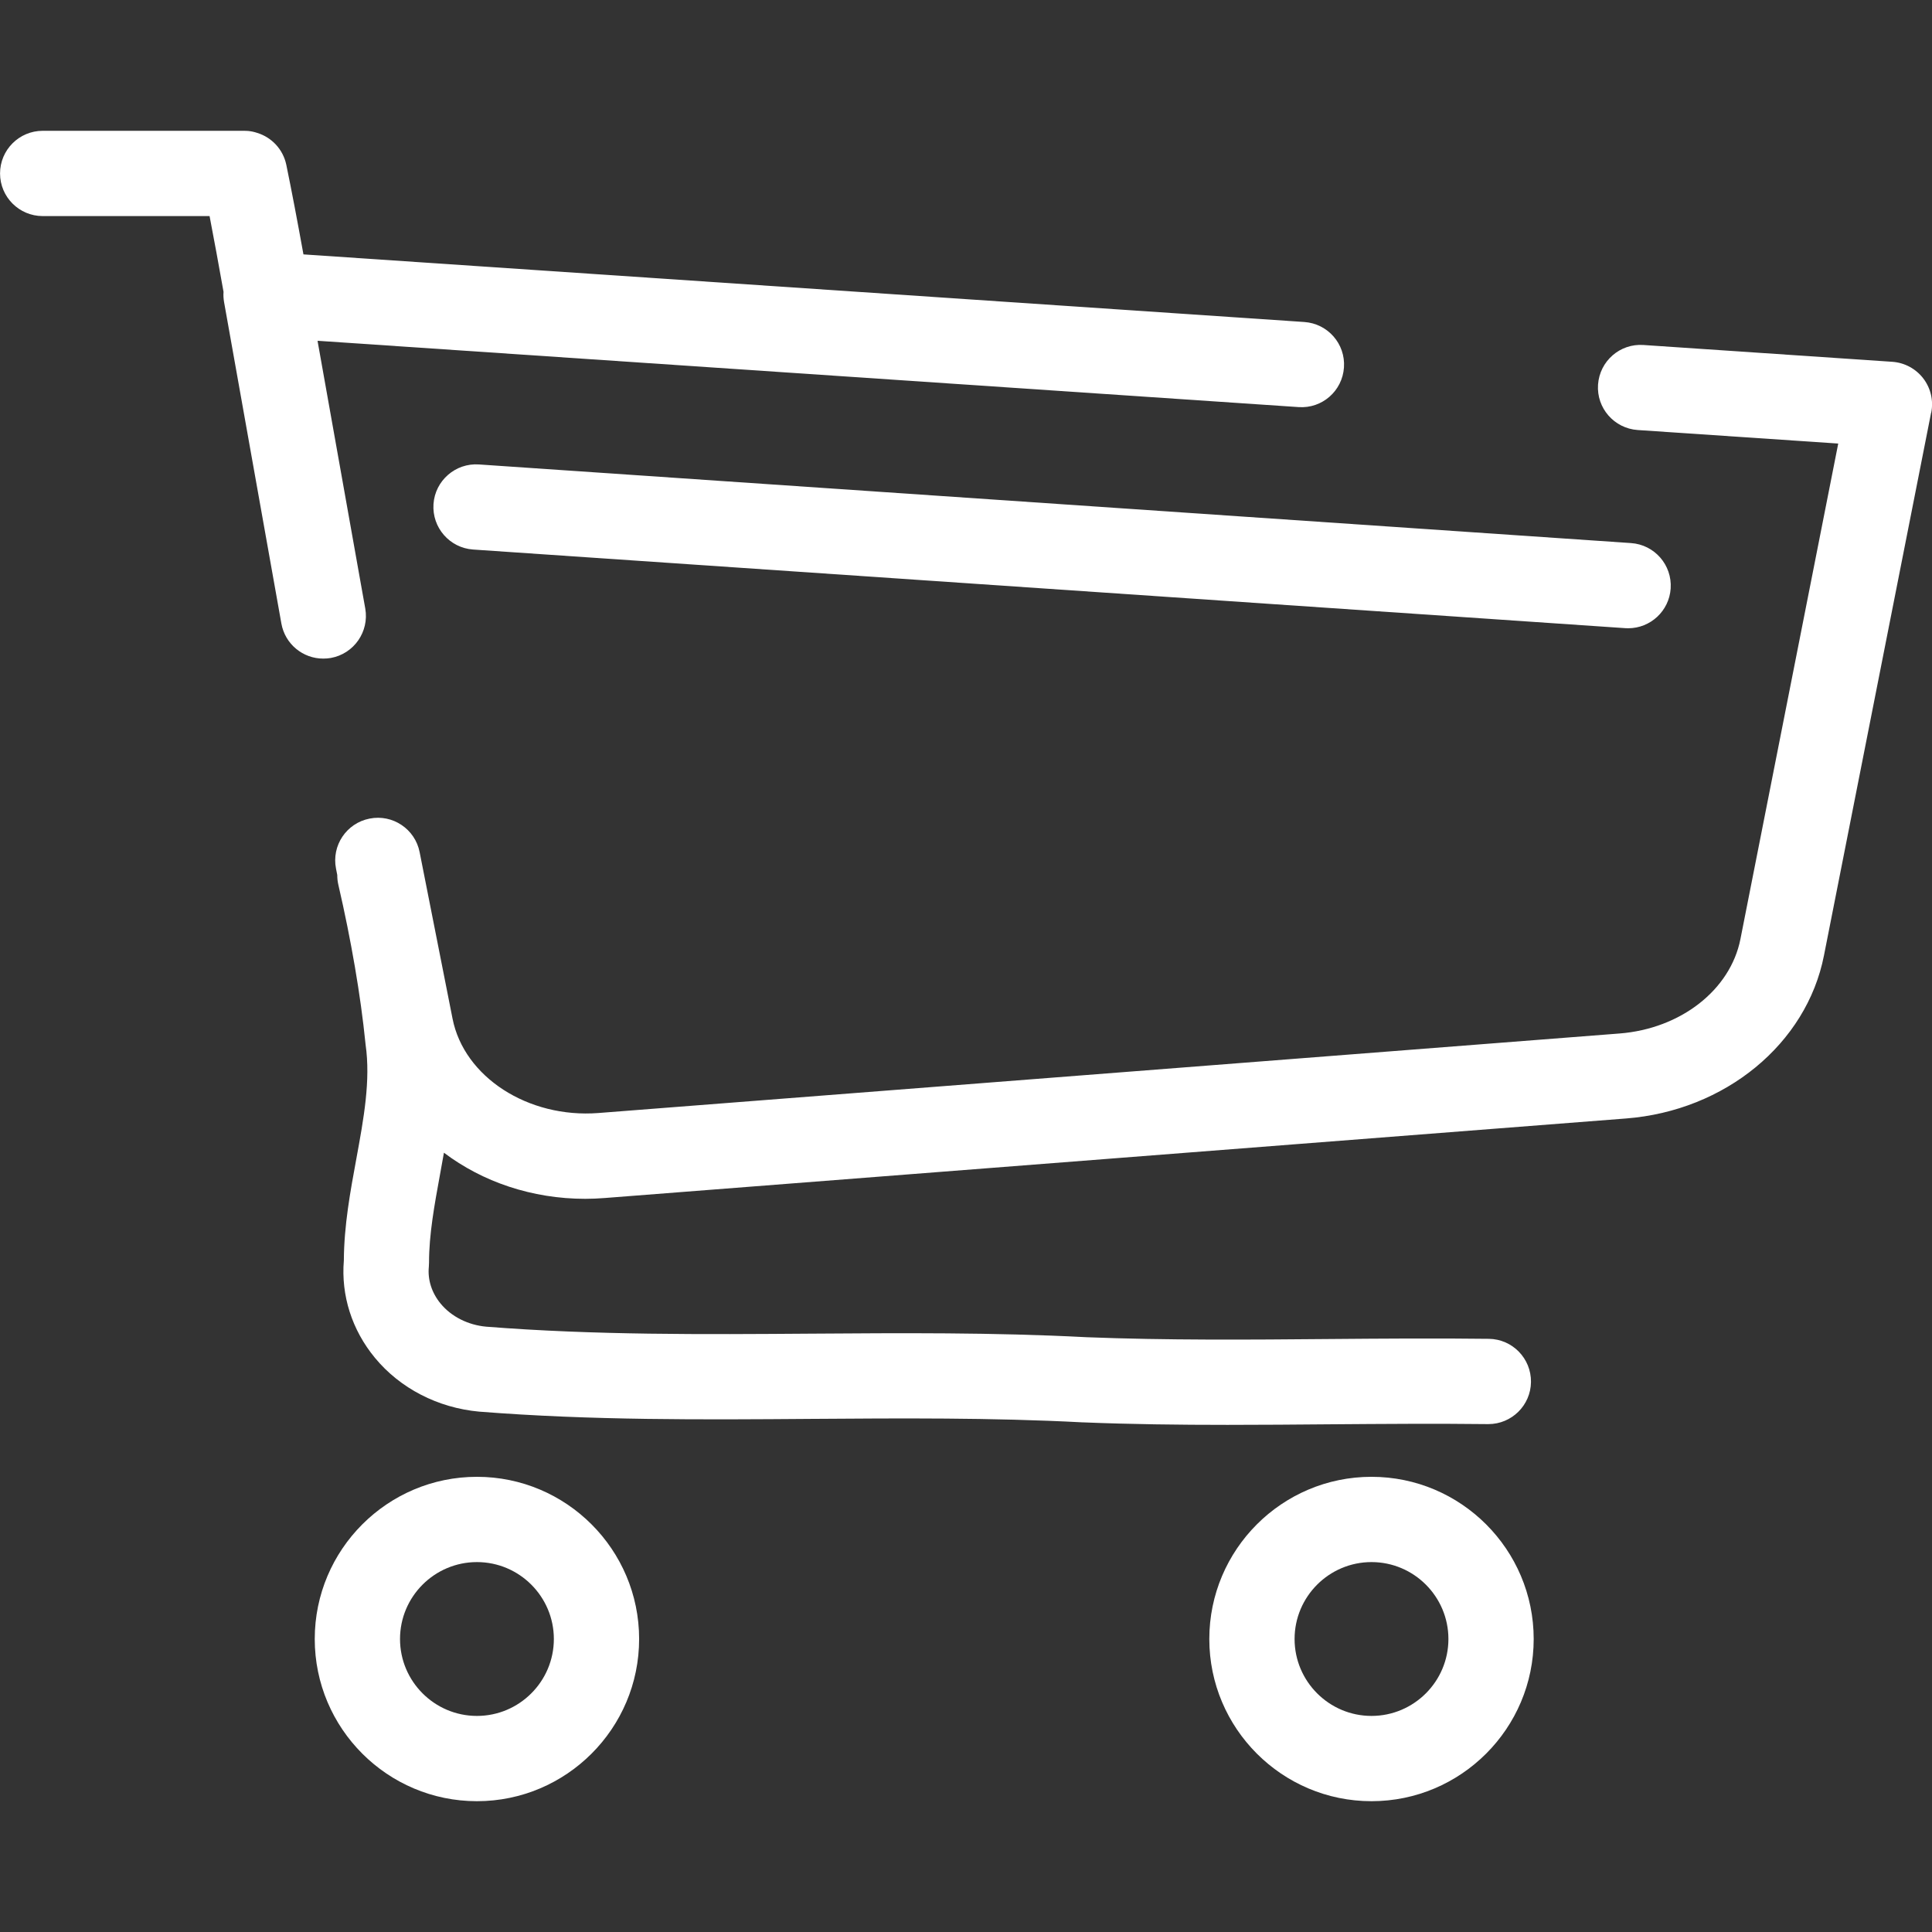 <?xml version="1.0" encoding="UTF-8"?>
<svg id="Camada_1" data-name="Camada 1" xmlns="http://www.w3.org/2000/svg" viewBox="0 0 406.91 406.91">
  <rect x="0" y="0" width="406.91" height="406.91" fill="#333333" stroke="none"/>
  <defs>
    <style>
      .cls-1 {
        fill: #fff;
      }
    </style>
  </defs>
  <g>
    <path class="cls-1" d="M283.06,77.39c-.33,4.95-4.6,8.7-9.56,8.35l-206.38-13.95h-.24s9.08,50.95,9.08,50.95l.97,5.42c.86,4.88-2.38,9.54-7.26,10.42-.54,.09-1.07,.13-1.59,.13-4.27,.01-8.05-3.05-8.82-7.4l-12.07-67.7c-.12-.72-.17-1.44-.11-2.14-1.01-5.69-2-11.08-2.94-15.96H8.99C4.04,45.51,.01,41.49,.01,36.53s4.03-8.98,8.98-8.98H51.42c.21,0,.43,.01,.63,.02,.1,.01,.19,.01,.29,.02,.15,.02,.3,.03,.45,.06,.15,.02,.29,.06,.44,.08,.34,.07,.65,.17,.97,.27,3,.93,5.41,3.42,6.1,6.71,1.13,5.47,2.35,11.9,3.61,18.87l210.8,14.24c4.95,.34,8.69,4.61,8.35,9.56Z"/>
    <path class="cls-1" d="M406.73,86.89l-22.58,114.38c-3.66,18.58-20.81,32.68-41.69,34.3l-215.08,16.75c-1.38,.11-2.76,.17-4.13,.17-11.21,0-21.64-3.58-29.75-9.71-.27,1.53-.54,3.04-.82,4.55-1.19,6.51-2.32,12.66-2.32,18.58,0,.3-.01,.59-.04,.9-.27,2.73,.61,5.48,2.48,7.75,2.26,2.74,5.76,4.51,9.6,4.86,22.78,1.8,45.91,1.63,68.28,1.47,18.94-.13,38.52-.28,58.17,.75,16.75,.66,34.24,.53,51.15,.38,11.07-.09,22.53-.18,33.58-.04,4.96,.06,8.92,4.13,8.87,9.09-.06,4.92-4.07,8.87-8.98,8.87h-.11c-10.88-.13-22.24-.04-33.21,.04-7.13,.06-14.36,.12-21.61,.12-10.19,0-20.42-.12-30.46-.53h-.11c-19.13-1.01-38.46-.86-57.15-.73-22.75,.17-46.28,.34-69.93-1.53-8.69-.8-16.64-4.92-21.93-11.34-4.84-5.86-7.15-13.12-6.54-20.5,.04-7.4,1.36-14.51,2.63-21.41,1.56-8.49,3.03-16.51,1.95-24.04-.02-.12-.03-.25-.04-.37-.99-9.89-3.01-21.7-5.69-33.26-.17-.71-.24-1.41-.24-2.11l-.26-1.32c-.97-4.87,2.2-9.6,7.07-10.55,4.86-.97,9.59,2.2,10.54,7.07l6.93,35.06c2.42,12.3,15.91,21.01,30.7,19.88l215.08-16.75c12.89-1,23.35-9.18,25.47-19.88l20.6-104.37-42.24-2.85c-4.94-.34-8.69-4.61-8.35-9.56,.34-4.95,4.61-8.69,9.56-8.35l52.42,3.54c2.57,.18,4.95,1.45,6.52,3.5,1.57,2.04,2.18,4.67,1.68,7.2Z"/>
    <path class="cls-1" d="M100.45,379.36c-18.84,0-34.16-15.32-34.16-34.16s15.32-34.16,34.16-34.16,34.16,15.33,34.16,34.16-15.32,34.16-34.16,34.16Zm0-50.36c-8.93,0-16.2,7.27-16.2,16.2s7.27,16.2,16.2,16.2,16.2-7.27,16.2-16.2-7.27-16.2-16.2-16.2Z"/>
    <path class="cls-1" d="M288.86,379.36c-18.84,0-34.16-15.32-34.16-34.16s15.32-34.16,34.16-34.16,34.16,15.33,34.16,34.16-15.32,34.16-34.16,34.16Zm0-50.36c-8.93,0-16.2,7.27-16.2,16.2s7.27,16.2,16.2,16.2,16.2-7.27,16.2-16.2-7.27-16.2-16.2-16.2Z"/>
  </g>
  <path class="cls-1" d="M342.92,132.32c-.21,0-.41,0-.62-.02l-242.65-16.56c-4.95-.34-8.68-4.62-8.35-9.57s4.64-8.69,9.57-8.35l242.65,16.56c4.95,.34,8.68,4.62,8.35,9.57-.32,4.74-4.27,8.37-8.95,8.37Z"/>
</svg>